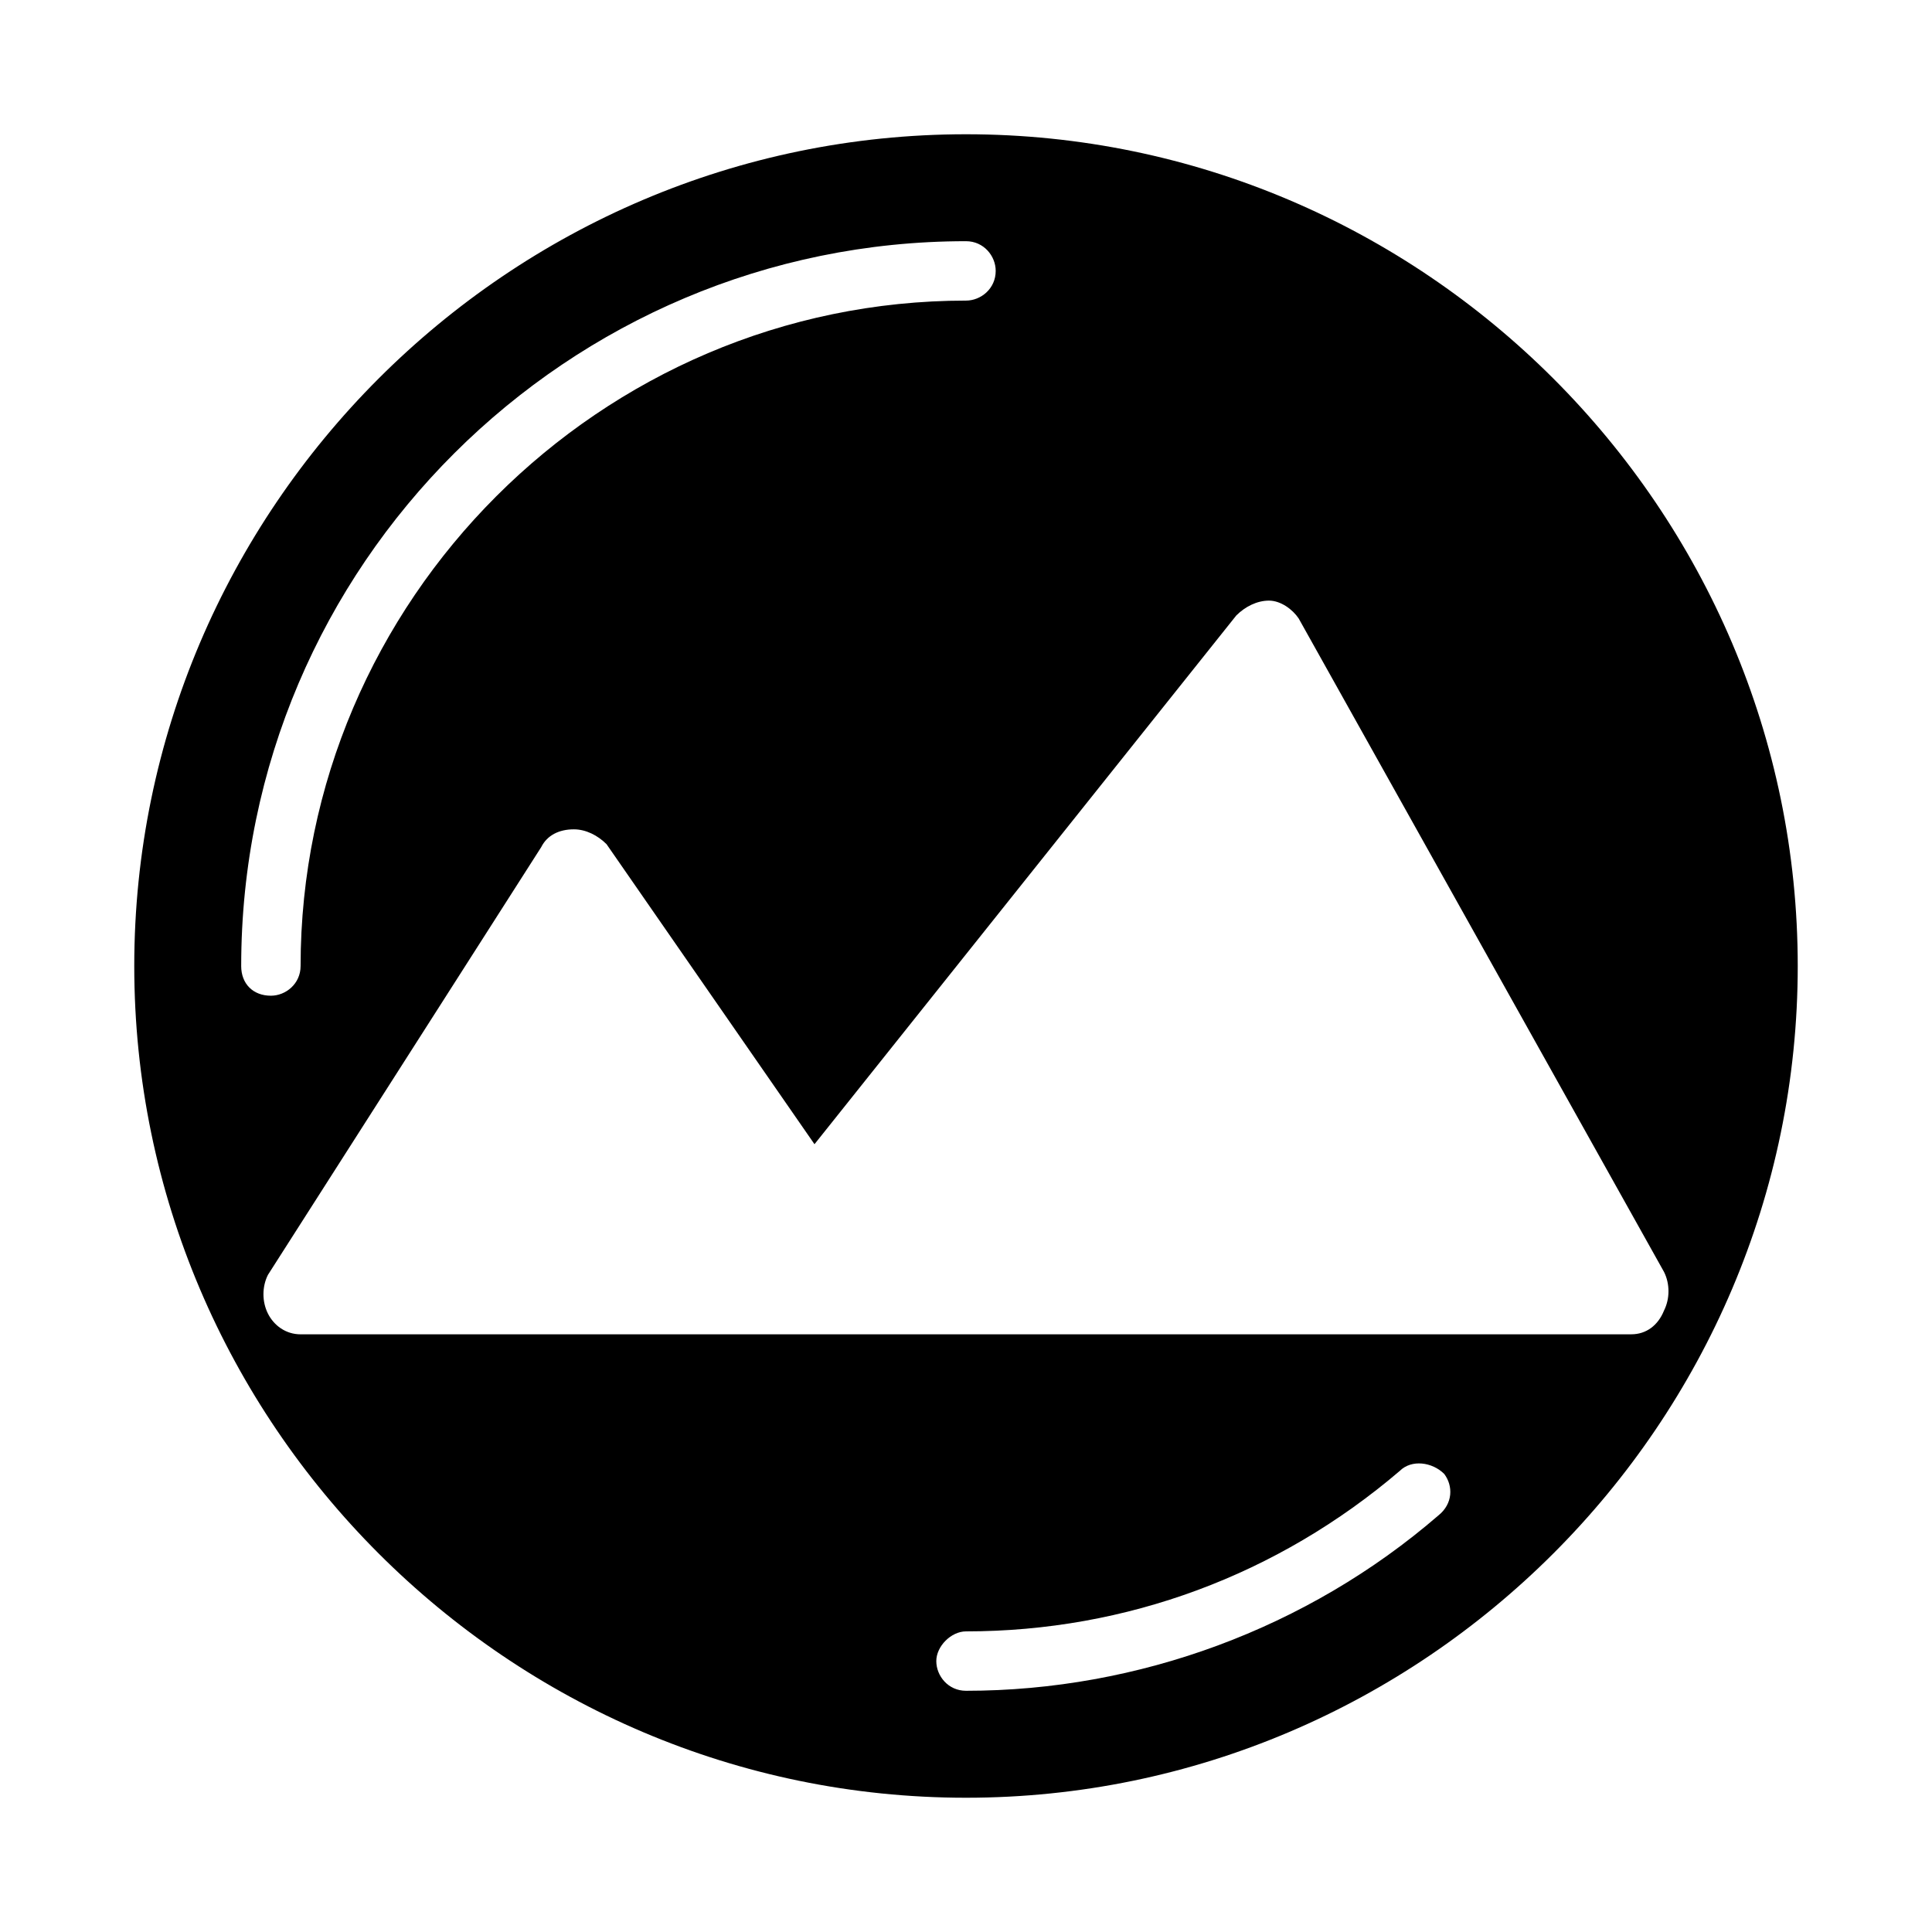 <?xml version="1.0" encoding="UTF-8"?>
<!-- Uploaded to: ICON Repo, www.svgrepo.com, Generator: ICON Repo Mixer Tools -->
<svg fill="#000000" width="800px" height="800px" version="1.1" viewBox="144 144 512 512" xmlns="http://www.w3.org/2000/svg">
 <path d="m400 179.58c-121.23 0-220.42 99.188-220.42 220.42s99.188 220.42 220.42 220.42 220.42-99.188 220.42-220.42c-0.004-121.23-99.191-220.42-220.42-220.42zm-192.08 220.42c0-106.27 86.594-192.08 192.08-192.08 4.723 0 7.871 3.938 7.871 7.871 0 4.723-3.938 7.871-7.871 7.871-96.828 0-176.34 79.508-176.34 176.34 0 4.723-3.938 7.871-7.871 7.871-4.723 0-7.871-3.148-7.871-7.871zm317.24 145.63c-34.637 29.914-79.508 46.445-125.16 46.445-4.723 0-7.871-3.938-7.871-7.871 0-3.938 3.938-7.871 7.871-7.871 42.508 0 82.656-14.957 114.93-42.508 3.148-3.148 8.66-2.363 11.809 0.789 2.363 3.141 2.363 7.863-1.574 11.016zm51.168-48.02h-352.67c-3.938 0-7.086-2.363-8.66-5.512-1.574-3.148-1.574-7.086 0-10.234l72.426-113.36c1.574-3.148 4.723-4.723 8.66-4.723 3.148 0 6.297 1.574 8.66 3.938l55.105 79.508 111.78-140.12c2.363-2.363 5.512-3.938 8.66-3.938s6.297 2.363 7.871 4.723l96.824 173.18c1.574 3.148 1.574 7.086 0 10.234-1.574 3.934-4.723 6.297-8.66 6.297z"/>
</svg>